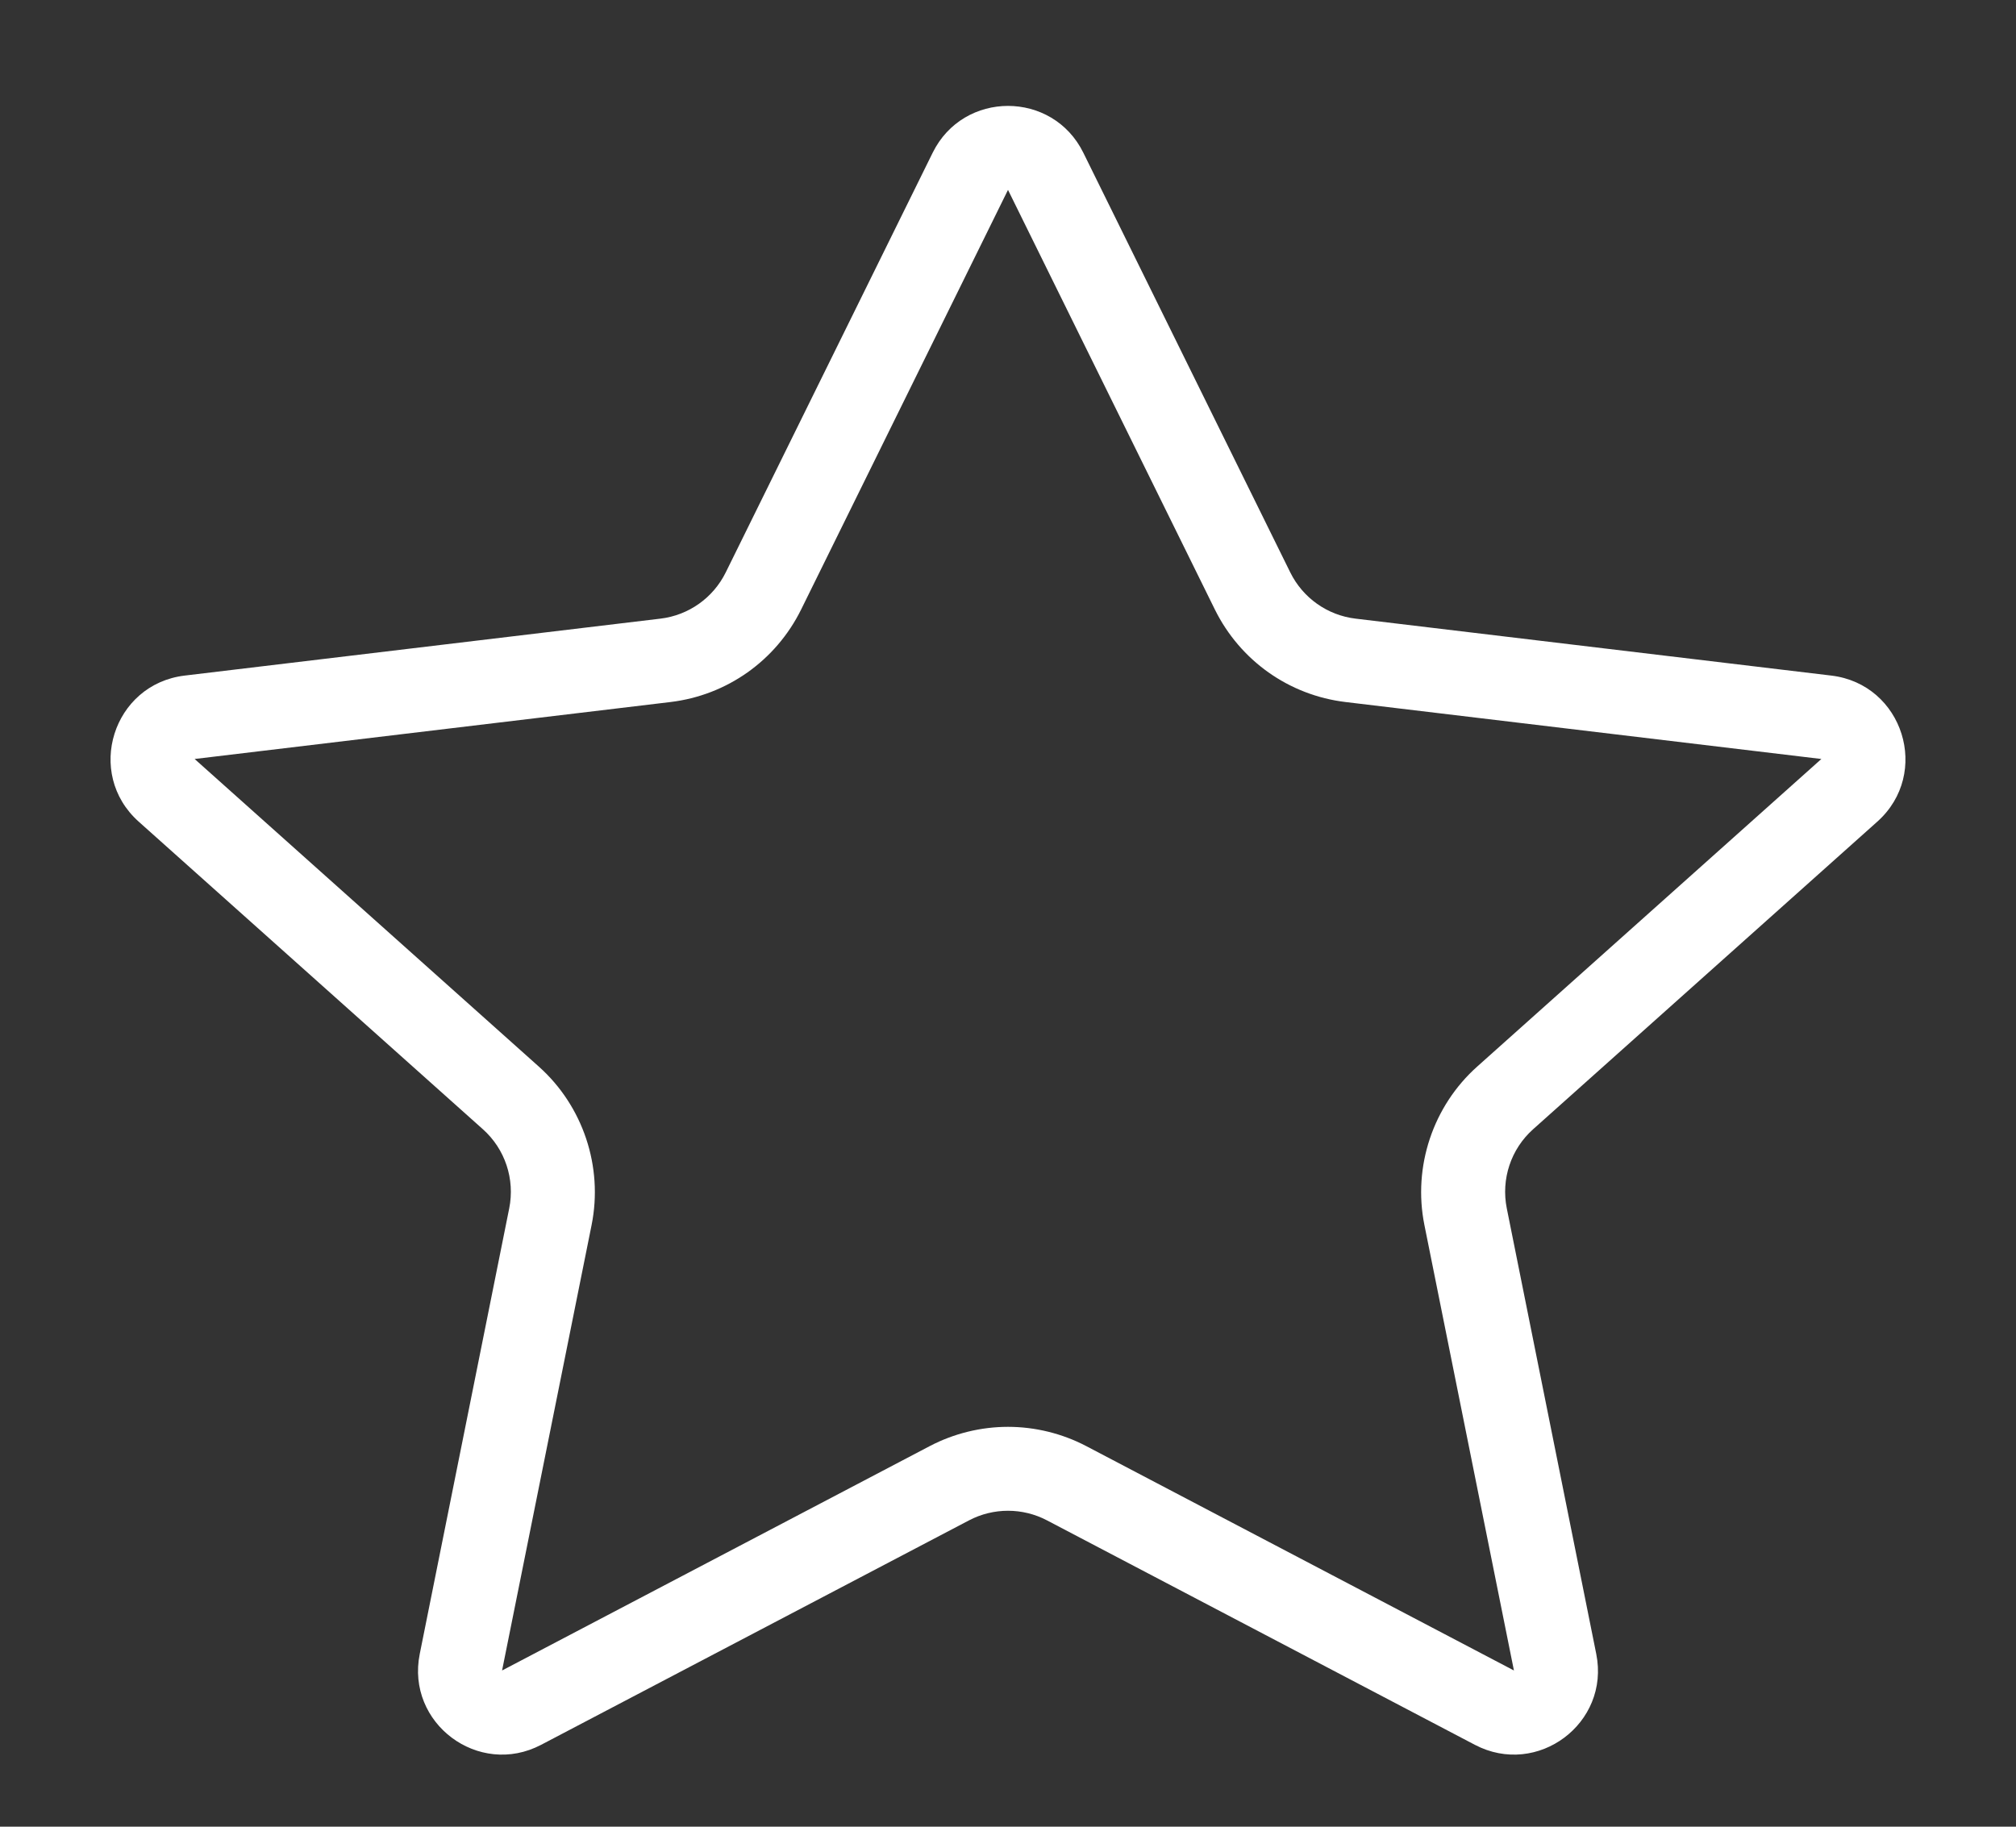 <svg xmlns="http://www.w3.org/2000/svg" width="24" height="21.75" viewBox="0 0 24 21.75">
  <rect x="0" y="0" width="24" height="21.75" fill="#333333" stroke="none"/>
  <g id="Polygon_24" data-name="Polygon 24" fill="none">
    <path d="M11.1,1.819a1,1,0,0,1,1.794,0l2.463,5a1,1,0,0,0,.778.551l5.664.678a1,1,0,0,1,.547,1.739l-4.1,3.662a1,1,0,0,0-.314.943L19,19.693a1,1,0,0,1-1.445,1.082L12.465,18.1a1,1,0,0,0-.929,0L6.442,20.775A1,1,0,0,1,5,19.693l1.066-5.3a1,1,0,0,0-.314-.943l-4.1-3.662A1,1,0,0,1,2.2,8.044l5.664-.678a1,1,0,0,0,.778-.551Z" stroke="none"/>
    <path d="M 12 2.261 L 9.537 7.258 C 9.236 7.866 8.655 8.278 7.981 8.359 L 2.317 9.037 C 2.317 9.037 2.317 9.037 2.317 9.037 L 6.415 12.7 C 6.941 13.17 7.182 13.892 7.043 14.585 L 5.977 19.89 L 11.071 17.217 C 11.356 17.068 11.678 16.989 12 16.989 C 12.322 16.989 12.644 17.068 12.929 17.217 L 18.023 19.89 C 18.023 19.89 18.023 19.89 18.023 19.89 L 16.957 14.585 C 16.818 13.892 17.059 13.17 17.585 12.7 L 21.683 9.037 C 21.683 9.037 21.683 9.037 21.683 9.037 L 16.019 8.359 C 15.345 8.278 14.764 7.866 14.463 7.258 L 12 2.261 C 12 2.261 12 2.261 12 2.261 M 12 1.261 C 12.357 1.261 12.714 1.447 12.897 1.819 L 15.36 6.815 C 15.51 7.119 15.802 7.326 16.138 7.366 L 21.802 8.044 C 22.657 8.147 22.991 9.209 22.349 9.783 L 18.252 13.445 C 17.987 13.681 17.868 14.04 17.938 14.388 L 19.003 19.693 C 19.169 20.518 18.303 21.166 17.558 20.775 L 12.465 18.103 C 12.174 17.95 11.826 17.95 11.535 18.103 L 6.442 20.775 C 5.697 21.166 4.831 20.518 4.997 19.693 L 6.062 14.388 C 6.132 14.04 6.013 13.681 5.748 13.445 L 1.651 9.783 C 1.009 9.209 1.343 8.147 2.198 8.044 L 7.862 7.366 C 8.198 7.326 8.49 7.119 8.64 6.815 L 11.103 1.819 C 11.286 1.447 11.643 1.261 12 1.261 Z" stroke="none" fill="#fff"/>
  </g>
</svg>

